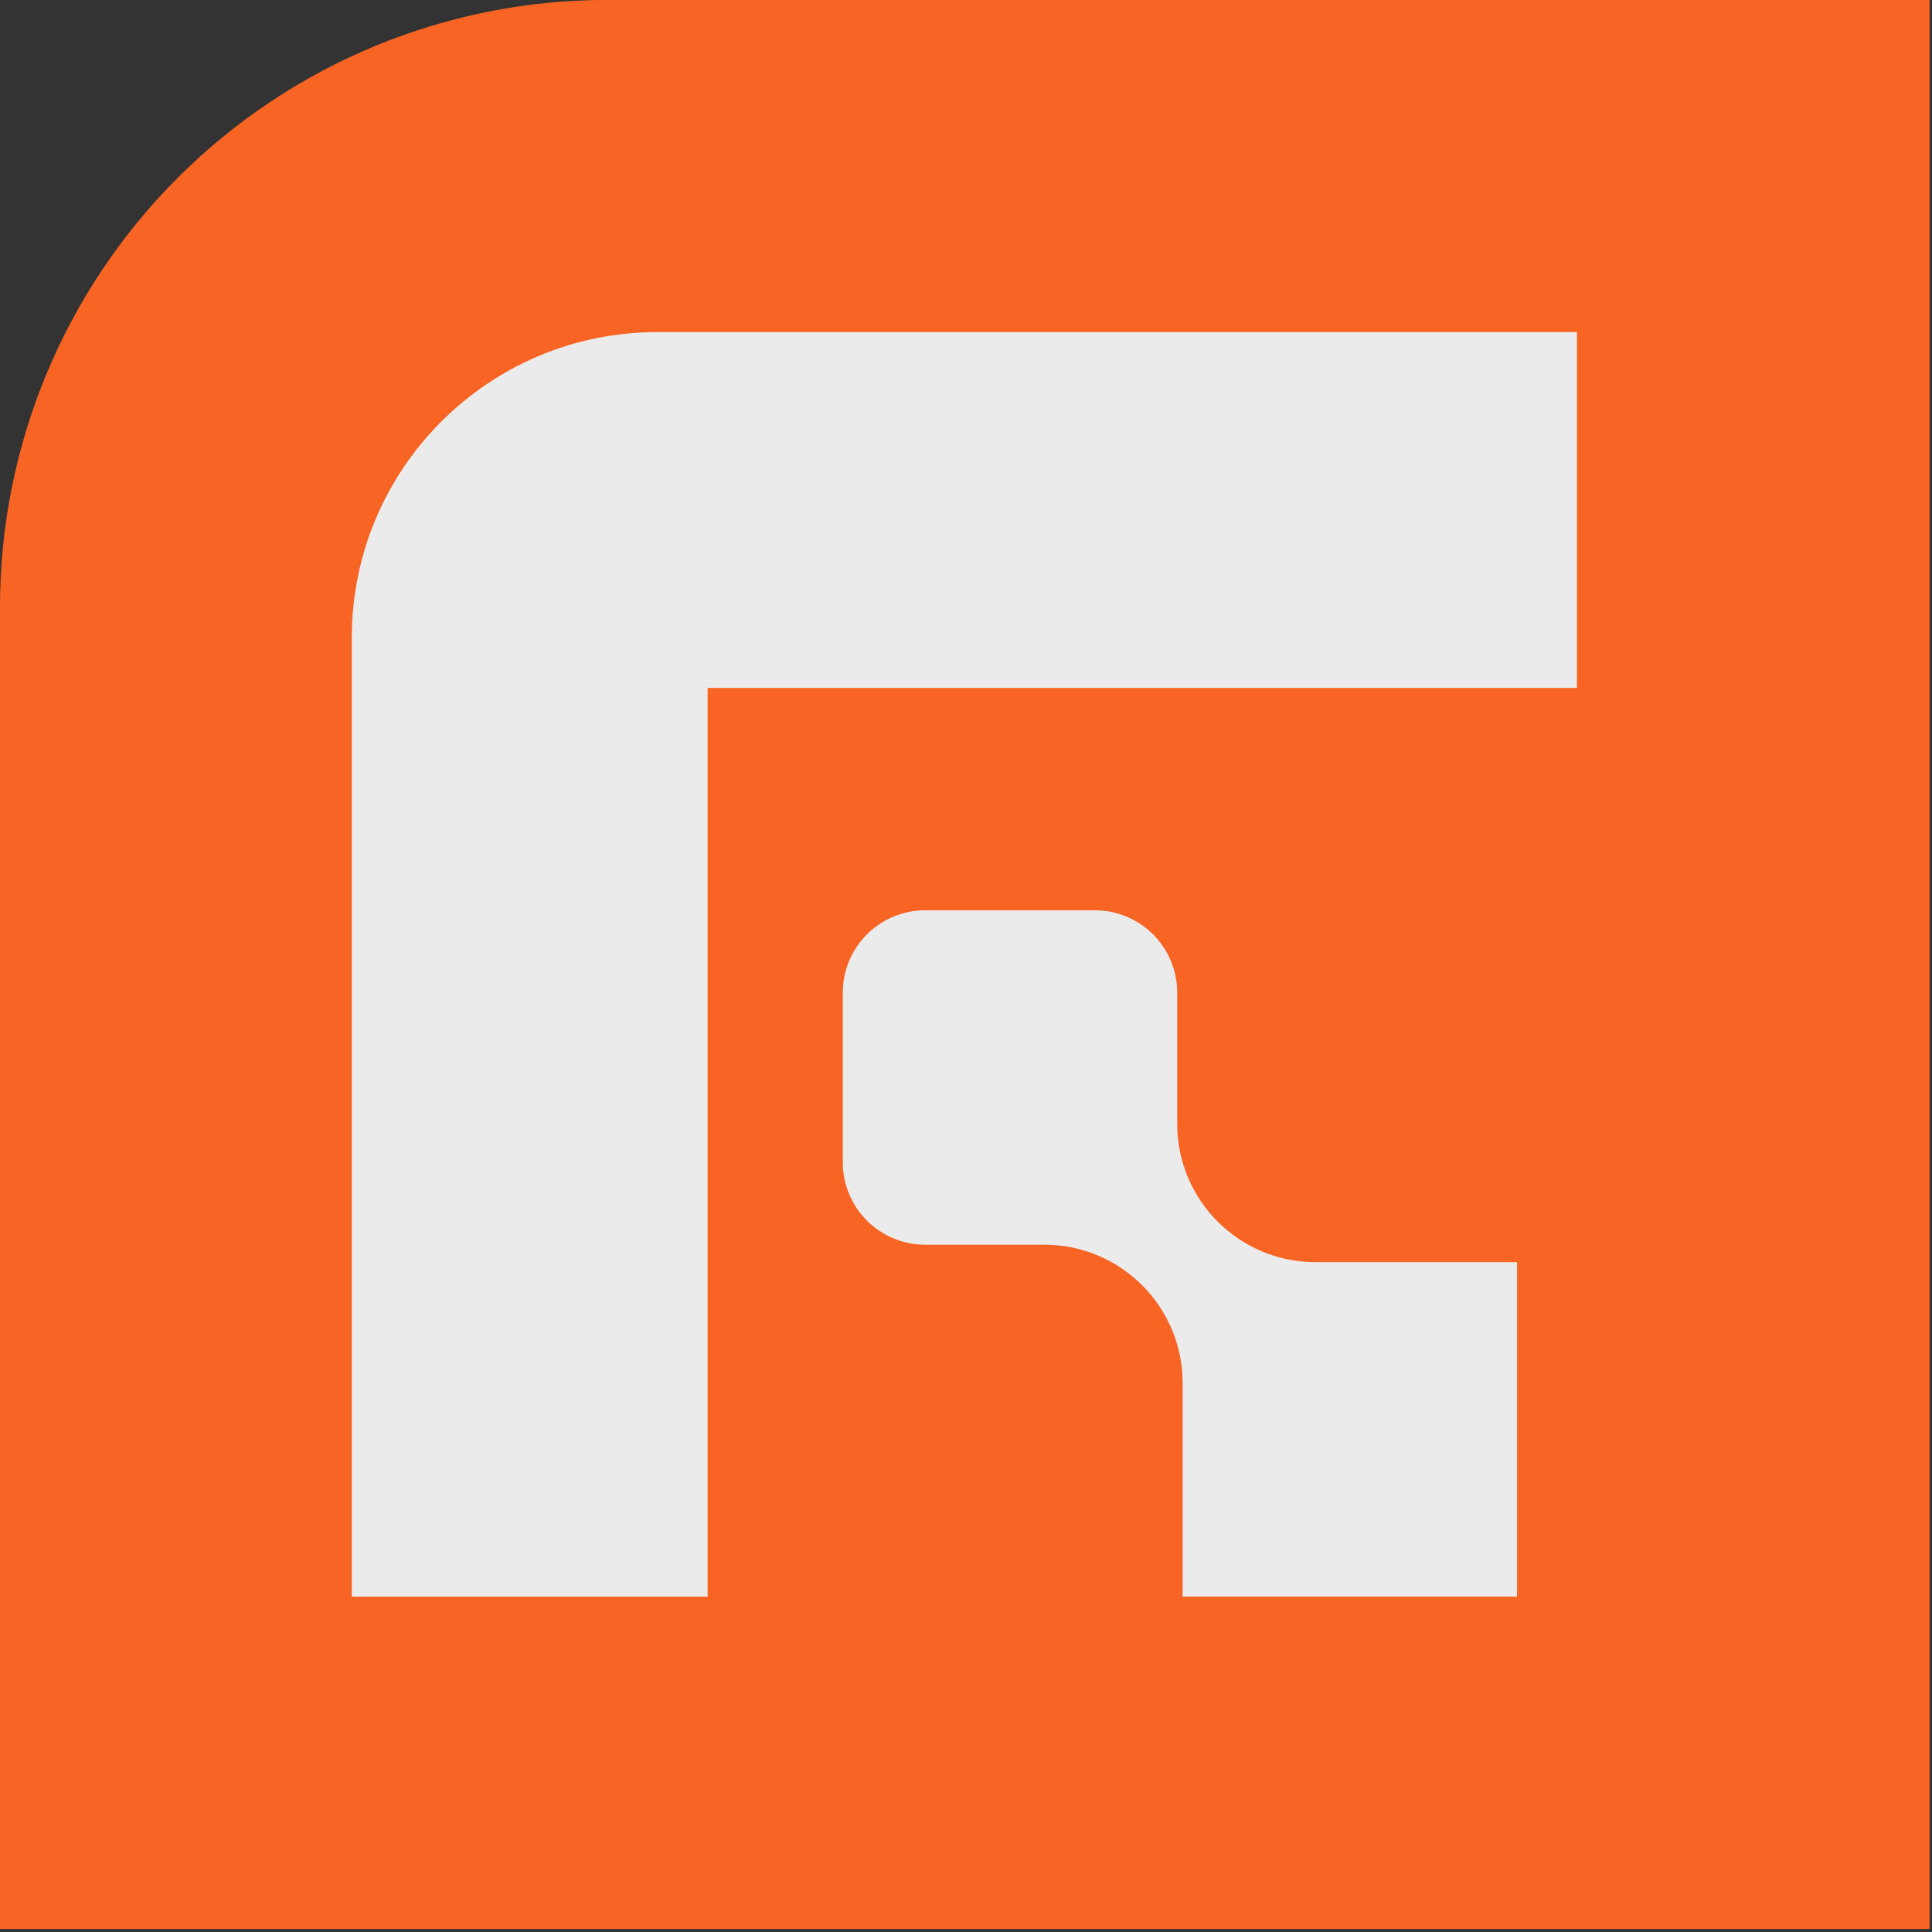 <?xml version="1.0" encoding="UTF-8" standalone="no"?>
<!DOCTYPE svg PUBLIC "-//W3C//DTD SVG 1.1//EN" "http://www.w3.org/Graphics/SVG/1.1/DTD/svg11.dtd">
<svg width="100%" height="100%" viewBox="0 0 700 700" version="1.1" xmlns="http://www.w3.org/2000/svg" xmlns:xlink="http://www.w3.org/1999/xlink" xml:space="preserve" xmlns:serif="http://www.serif.com/" style="fill-rule:evenodd;clip-rule:evenodd;stroke-linejoin:round;stroke-miterlimit:2;">
    <rect x="0" y="0" width="700" height="700" fill="#333333" stroke="none"/>
    <g transform="matrix(0.875,0,0,0.826,-88.145,-78.539)">
        <path d="M899.754,95.048L352.145,95.048C285.466,95.048 221.518,123.098 174.369,173.028C127.219,222.959 100.731,290.679 100.731,361.291L100.731,941.198L899.754,941.198L899.754,95.048Z" style="fill:rgb(248,100,36);"/>
    </g>
    <g>
        <g transform="matrix(0.738,0,0,0.738,53.122,50.179)">
            <path d="M702.226,95.048L250.731,95.048C167.888,95.048 100.731,162.205 100.731,245.047C100.731,428.772 100.731,715.879 100.731,715.879L275.422,715.879L275.422,269.739L702.226,269.739L702.226,95.048Z" style="fill:rgb(235,235,235);"/>
        </g>
        <g transform="matrix(0.738,0,0,0.738,-11.914,12.544)">
            <path d="M596.75,662C596.75,624.497 566.348,594.095 528.845,594.095L470.335,594.095C459.613,594.095 449.329,589.835 441.747,582.253C434.165,574.671 429.905,564.387 429.905,553.665L429.905,470.335C429.905,459.613 434.165,449.329 441.747,441.747C449.329,434.165 459.613,429.905 470.335,429.905L553.665,429.905C564.387,429.905 574.671,434.165 582.253,441.747C589.835,449.329 594.095,459.613 594.095,470.335L594.095,534.75C594.095,572.253 624.497,602.655 662,602.655L760.94,602.655C760.94,602.655 760.94,766.844 760.94,766.844C760.94,766.844 596.75,766.844 596.75,766.844C596.75,766.844 596.75,662 596.75,662Z" style="fill:rgb(235,235,235);"/>
        </g>
    </g>
</svg>
